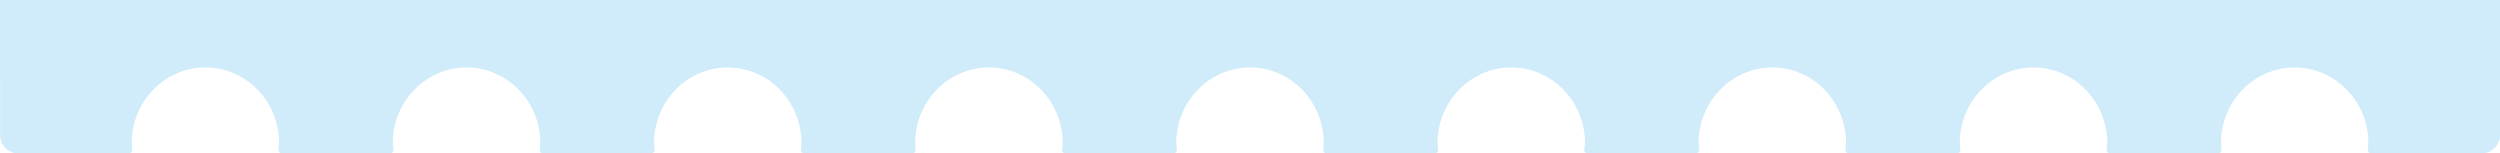 <svg xmlns="http://www.w3.org/2000/svg" fill="none" viewBox="0 0 375 23" height="23" width="375">
<path fill="#D0ECFA" d="M0 0L0.016 15.623V20.261C0.016 21.768 1.209 23 2.695 23H19.323C19.477 23 19.615 22.95 19.704 22.834C19.817 22.726 19.874 22.567 19.858 22.426C19.85 22.292 19.826 22.143 19.801 22.034C19.785 21.834 19.761 21.668 19.761 21.46C19.761 15.215 24.711 10.119 30.814 10.119C36.908 10.119 41.867 15.215 41.867 21.46C41.867 21.668 41.851 21.834 41.81 22.034C41.786 22.143 41.77 22.292 41.77 22.426C41.761 22.567 41.81 22.726 41.908 22.834C42.005 22.95 42.143 23 42.297 23H58.503C58.65 23 58.795 22.95 58.885 22.834C58.99 22.726 59.031 22.567 59.023 22.426C59.014 22.292 59.007 22.143 58.982 22.034C58.958 21.834 58.917 21.668 58.917 21.46C58.917 15.215 63.884 10.119 69.978 10.119C76.073 10.119 81.048 15.215 81.048 21.46C81.048 21.668 81.023 21.834 80.983 22.034C80.975 22.143 80.975 22.292 80.95 22.426C80.918 22.567 80.983 22.726 81.072 22.834C81.177 22.95 81.315 23 81.486 23H97.676C97.83 23 97.96 22.95 98.066 22.834C98.171 22.726 98.211 22.567 98.203 22.426C98.195 22.292 98.187 22.143 98.155 22.034C98.122 21.834 98.106 21.668 98.106 21.46C98.106 15.215 103.073 10.119 109.151 10.119C115.262 10.119 120.22 15.215 120.22 21.46C120.22 21.668 120.188 21.834 120.172 22.034C120.155 22.143 120.131 22.292 120.123 22.426C120.114 22.567 120.155 22.726 120.269 22.834C120.358 22.95 120.496 23 120.65 23H136.84C136.994 23 137.132 22.95 137.222 22.834C137.335 22.726 137.376 22.567 137.376 22.426C137.343 22.292 137.343 22.143 137.319 22.034C137.295 21.834 137.27 21.668 137.27 21.46C137.27 15.215 142.245 10.119 148.34 10.119C154.418 10.119 159.401 15.215 159.401 21.46C159.401 21.668 159.368 21.834 159.352 22.034C159.336 22.143 159.304 22.292 159.287 22.426C159.271 22.567 159.336 22.726 159.425 22.834C159.523 22.95 159.669 23 159.807 23H176.005C176.175 23 176.305 22.95 176.41 22.834C176.508 22.726 176.556 22.567 176.54 22.426C176.54 22.292 176.516 22.143 176.5 22.034C176.483 21.834 176.443 21.668 176.443 21.46C176.443 15.215 181.41 10.119 187.504 10.119C193.583 10.119 198.565 15.215 198.565 21.46C198.565 21.668 198.541 21.834 198.525 22.034C198.5 22.143 198.484 22.292 198.46 22.426C198.46 22.567 198.5 22.726 198.598 22.834C198.695 22.95 198.841 23 198.995 23H215.186C215.348 23 215.486 22.95 215.575 22.834C215.689 22.726 215.754 22.567 215.729 22.426C215.713 22.292 215.689 22.143 215.68 22.034C215.632 21.834 215.632 21.668 215.632 21.46C215.632 15.215 220.59 10.119 226.677 10.119C232.779 10.119 237.754 15.215 237.754 21.46C237.754 21.668 237.714 21.834 237.689 22.034C237.657 22.143 237.657 22.292 237.641 22.426C237.624 22.567 237.673 22.726 237.779 22.834C237.884 22.95 238.022 23 238.176 23H254.374C254.512 23 254.658 22.95 254.731 22.834C254.853 22.726 254.902 22.567 254.886 22.426C254.886 22.292 254.861 22.143 254.853 22.034C254.82 21.834 254.796 21.668 254.796 21.46C254.796 15.215 259.747 10.119 265.865 10.119C271.952 10.119 276.902 15.215 276.902 21.46C276.902 21.668 276.87 21.834 276.862 22.034C276.837 22.143 276.821 22.292 276.805 22.426C276.789 22.567 276.845 22.726 276.951 22.834C277.056 22.95 277.186 23 277.348 23H293.53C293.693 23 293.847 22.95 293.936 22.834C294.042 22.726 294.074 22.567 294.066 22.426C294.066 22.292 294.042 22.143 294.026 22.034C293.985 21.834 293.969 21.668 293.969 21.46C293.969 15.215 298.927 10.119 305.014 10.119C311.116 10.119 316.091 15.215 316.091 21.46C316.091 21.668 316.067 21.834 316.034 22.034C316.01 22.143 315.994 22.292 315.985 22.426C315.985 22.567 316.034 22.726 316.131 22.834C316.221 22.95 316.367 23 316.521 23H332.719C332.865 23 333.003 22.95 333.092 22.834C333.198 22.726 333.255 22.567 333.239 22.426C333.239 22.292 333.214 22.143 333.182 22.034C333.174 21.834 333.149 21.668 333.149 21.46C333.149 15.215 338.1 10.119 344.194 10.119C350.289 10.119 355.255 15.215 355.255 21.46C355.255 21.668 355.231 21.834 355.199 22.034C355.182 22.143 355.174 22.292 355.158 22.426C355.15 22.567 355.199 22.726 355.288 22.834C355.385 22.95 355.531 23 355.694 23H372.281C373.75 23 375 21.768 375 20.261V15.623C375 15.281 374.984 14.99 375 14.674V0H0Z"></path>
</svg>
